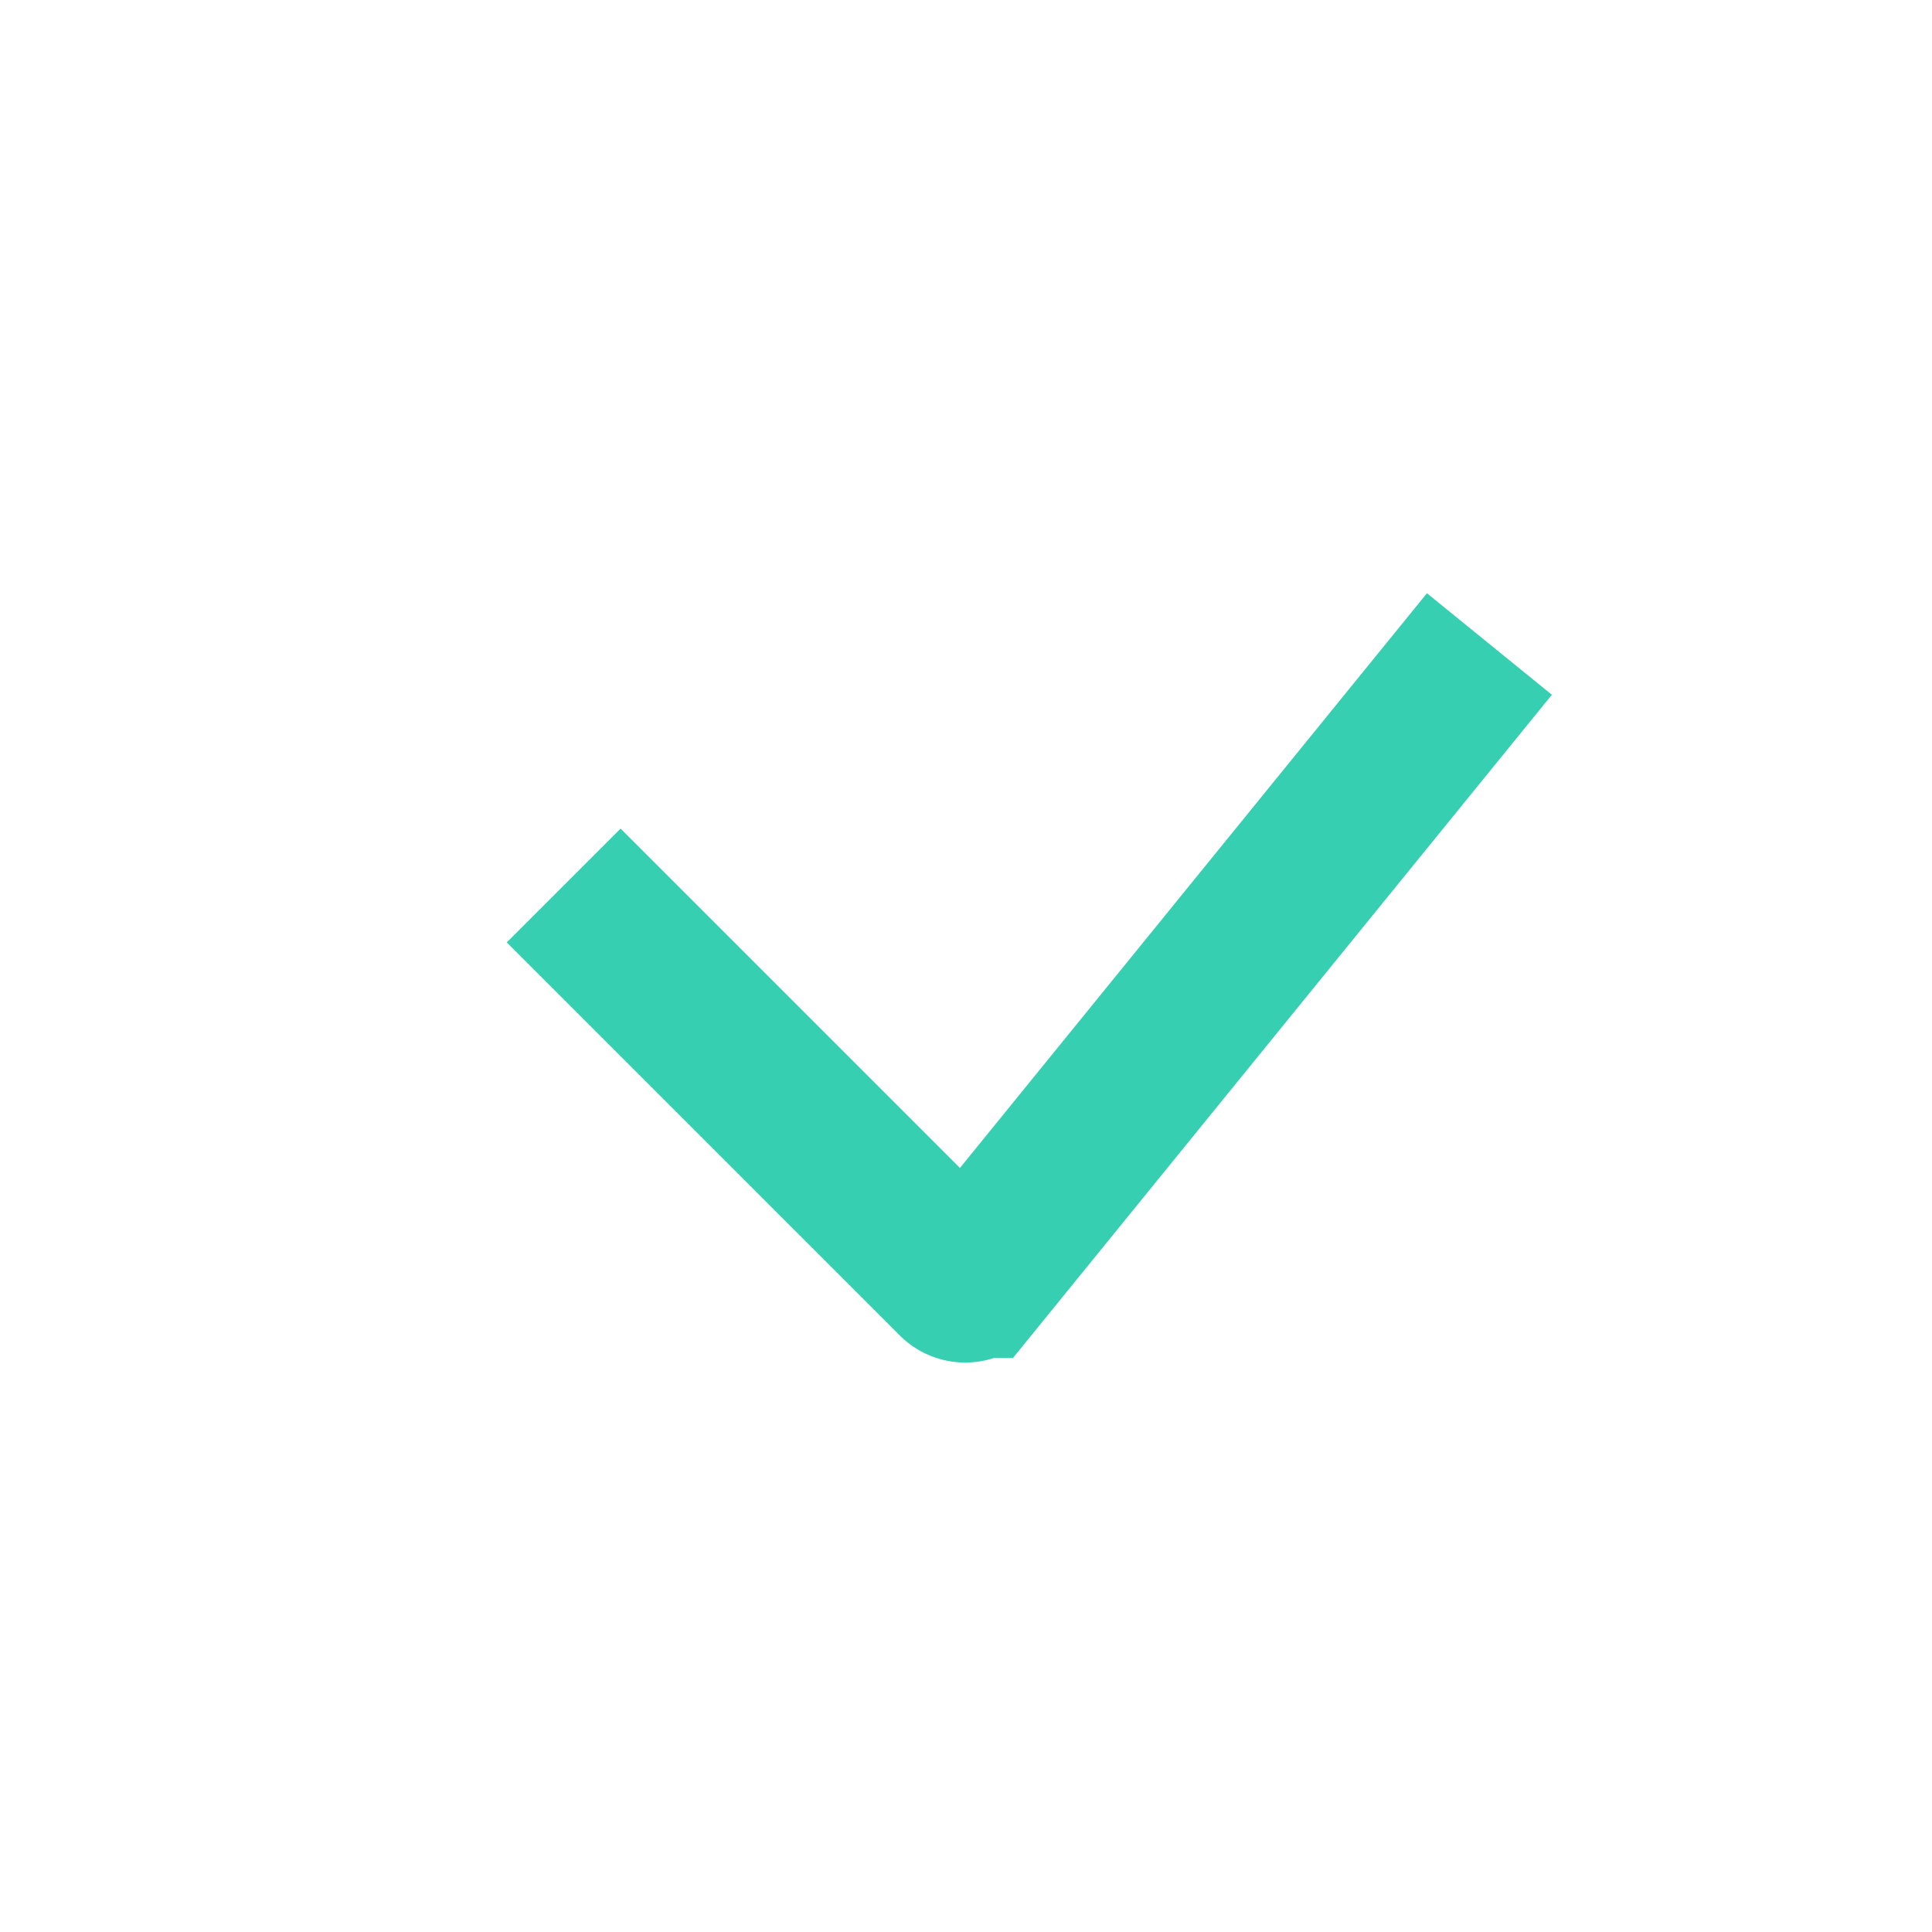 <svg width="24" height="24" fill="none" xmlns="http://www.w3.org/2000/svg"><g clip-path="url(#a)"><path d="m18.502 8-6.395 7.87a.15.15 0 0 1-.223.012L7.002 11" stroke="#37CFB1" stroke-width="2"/></g><defs><clipPath id="a"><path fill="#fff" d="M0 0h24v24H0z"/></clipPath></defs></svg>